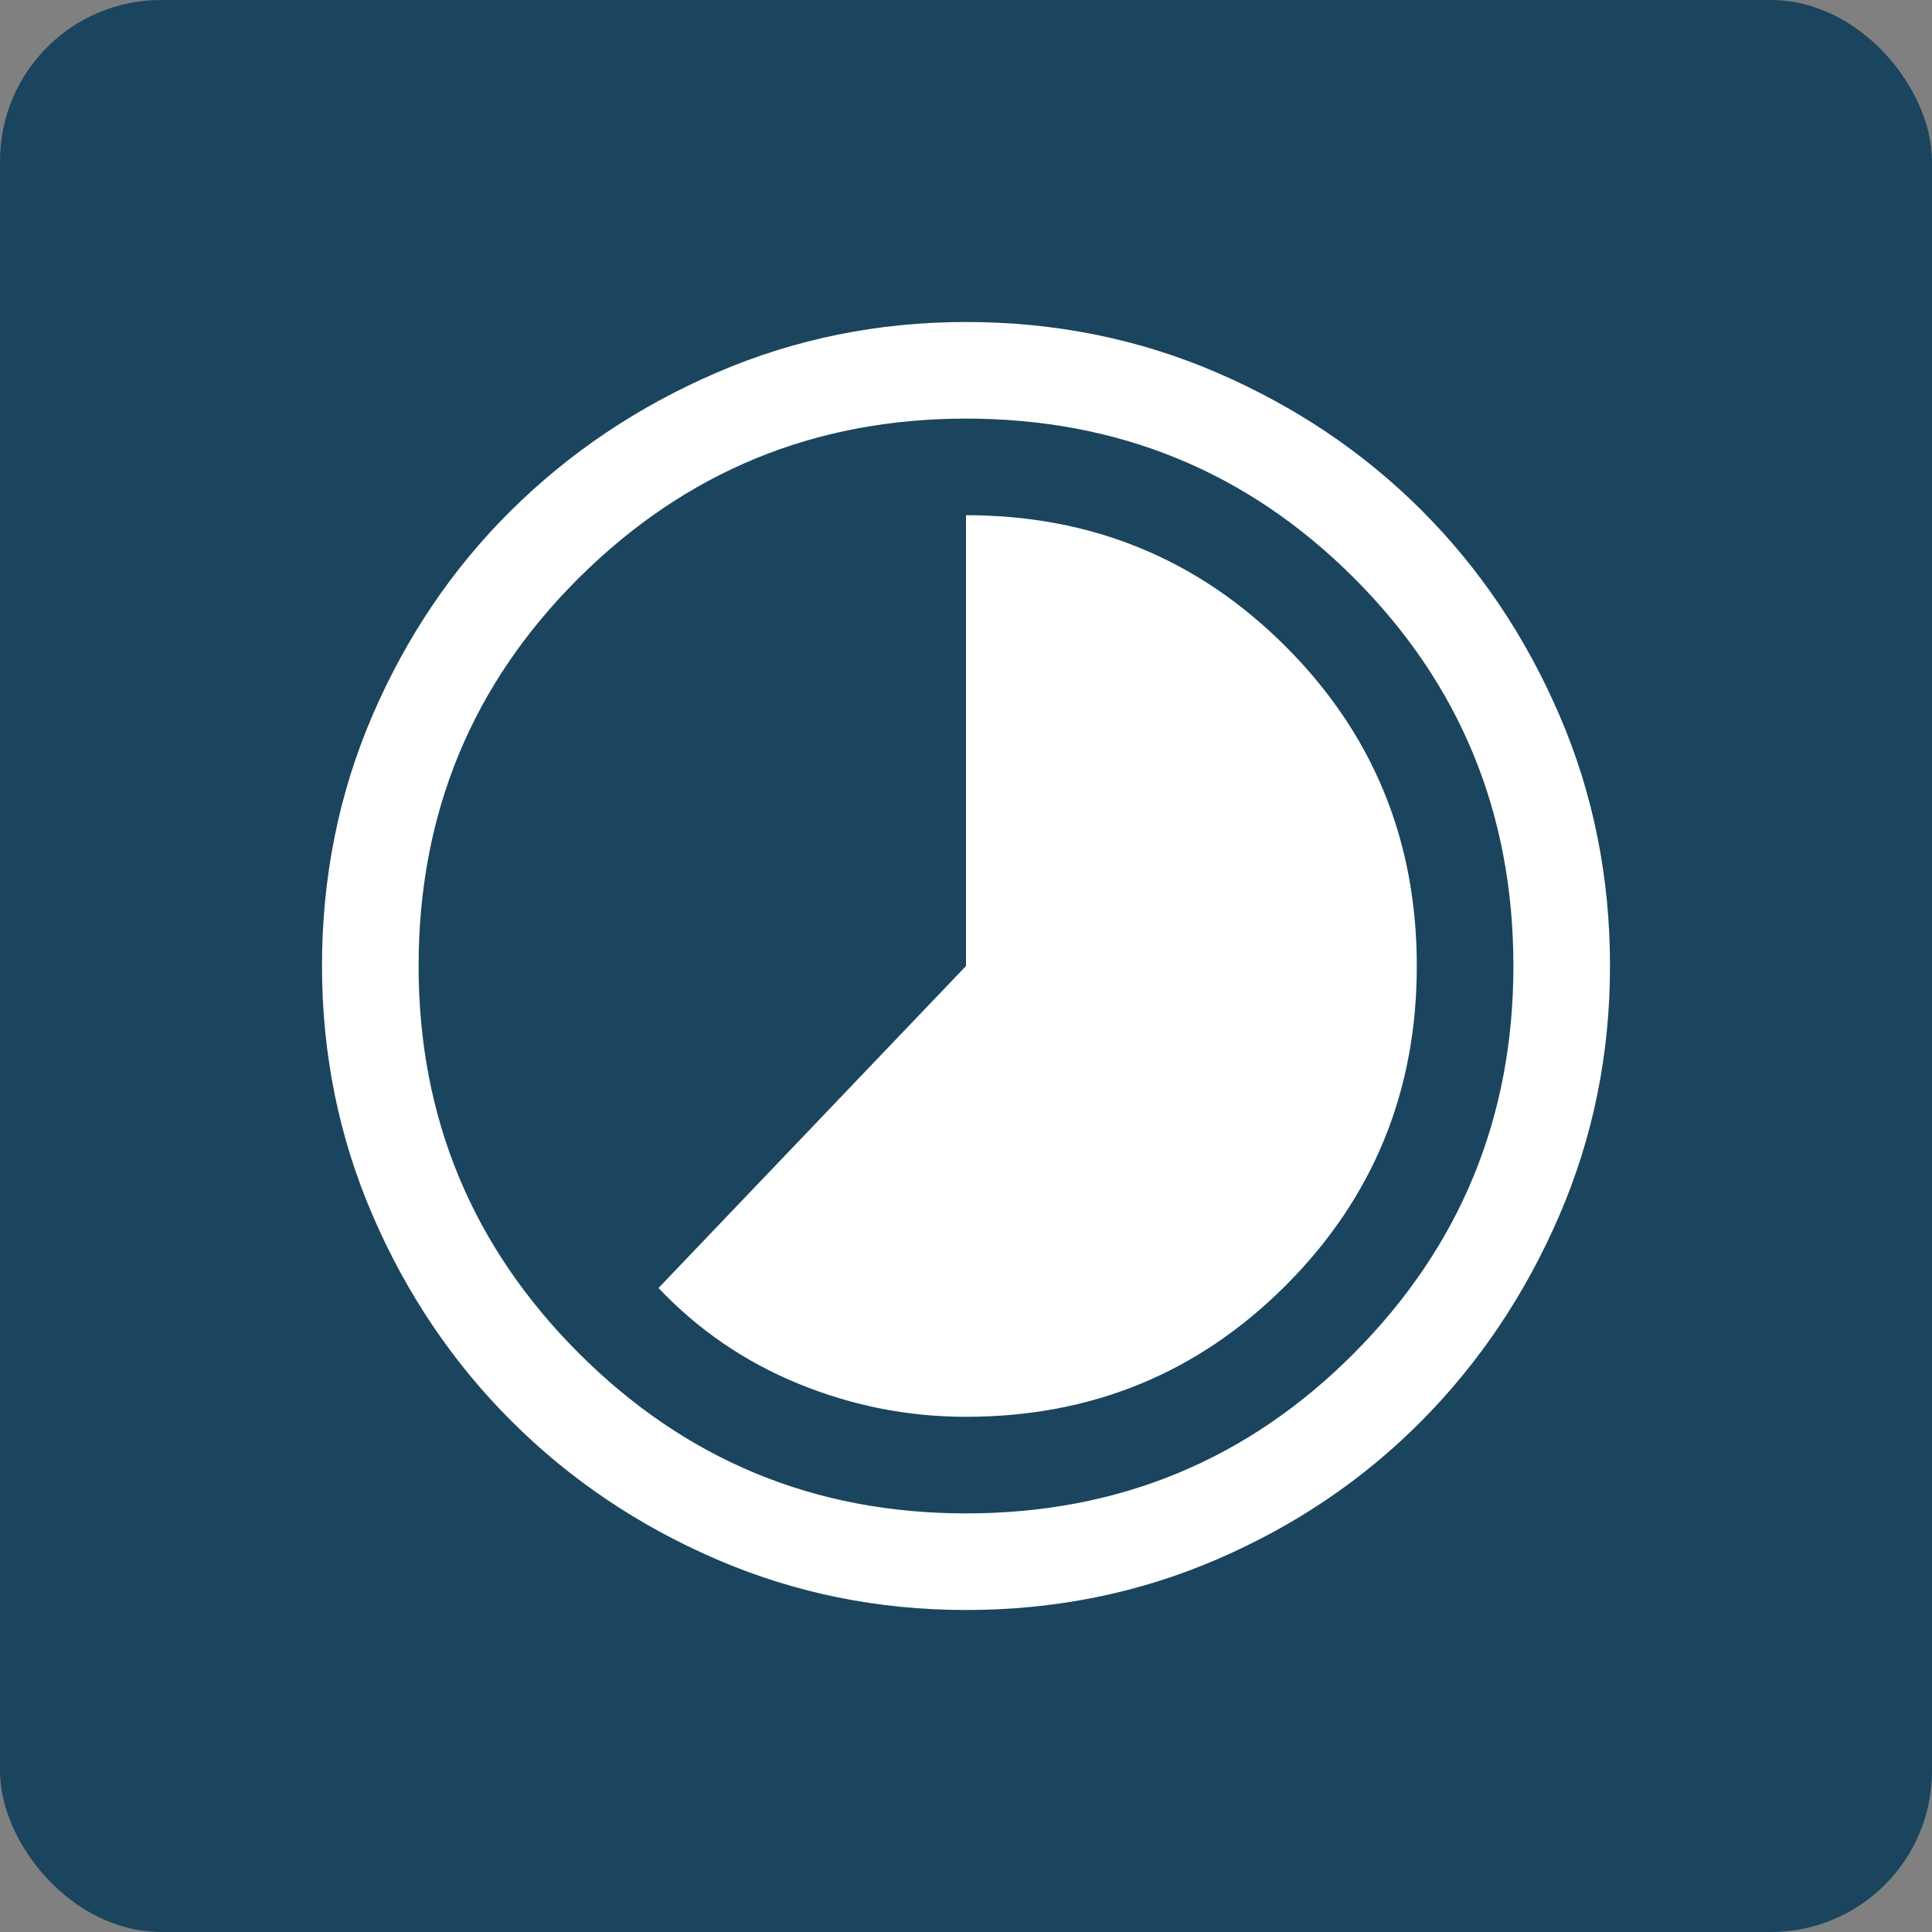 <svg width="24" height="24" viewBox="0 0 24 24" fill="none" xmlns="http://www.w3.org/2000/svg">
<rect x="0" y="0" width="24" height="24" fill="#808080" stroke="none"/>
<rect width="24" height="24" rx="2" fill="#1B455E"/>
<path d="M12 17.6C13.56 17.6 14.883 17.057 15.97 15.97C17.057 14.883 17.6 13.56 17.6 12C17.6 10.44 17.057 9.117 15.97 8.03C14.883 6.943 13.56 6.4 12 6.4V12L8.18 16C8.673 16.52 9.253 16.917 9.92 17.19C10.587 17.463 11.28 17.6 12 17.6ZM12 20C10.907 20 9.873 19.79 8.9 19.37C7.927 18.95 7.077 18.377 6.35 17.65C5.623 16.923 5.05 16.073 4.63 15.1C4.21 14.127 4 13.093 4 12C4 10.893 4.21 9.853 4.63 8.88C5.05 7.907 5.623 7.06 6.35 6.34C7.077 5.62 7.927 5.05 8.9 4.63C9.873 4.21 10.907 4 12 4C13.107 4 14.147 4.21 15.12 4.63C16.093 5.05 16.94 5.62 17.66 6.34C18.38 7.06 18.95 7.907 19.37 8.88C19.79 9.853 20 10.893 20 12C20 13.093 19.79 14.127 19.37 15.1C18.95 16.073 18.38 16.923 17.66 17.65C16.94 18.377 16.093 18.95 15.12 19.37C14.147 19.79 13.107 20 12 20ZM12 18.8C13.893 18.8 15.5 18.137 16.82 16.81C18.14 15.483 18.8 13.88 18.8 12C18.8 10.107 18.14 8.5 16.82 7.18C15.5 5.86 13.893 5.2 12 5.2C10.12 5.2 8.517 5.86 7.19 7.18C5.863 8.5 5.2 10.107 5.2 12C5.2 13.88 5.863 15.483 7.19 16.81C8.517 18.137 10.12 18.8 12 18.8Z" fill="white"/>
</svg>
